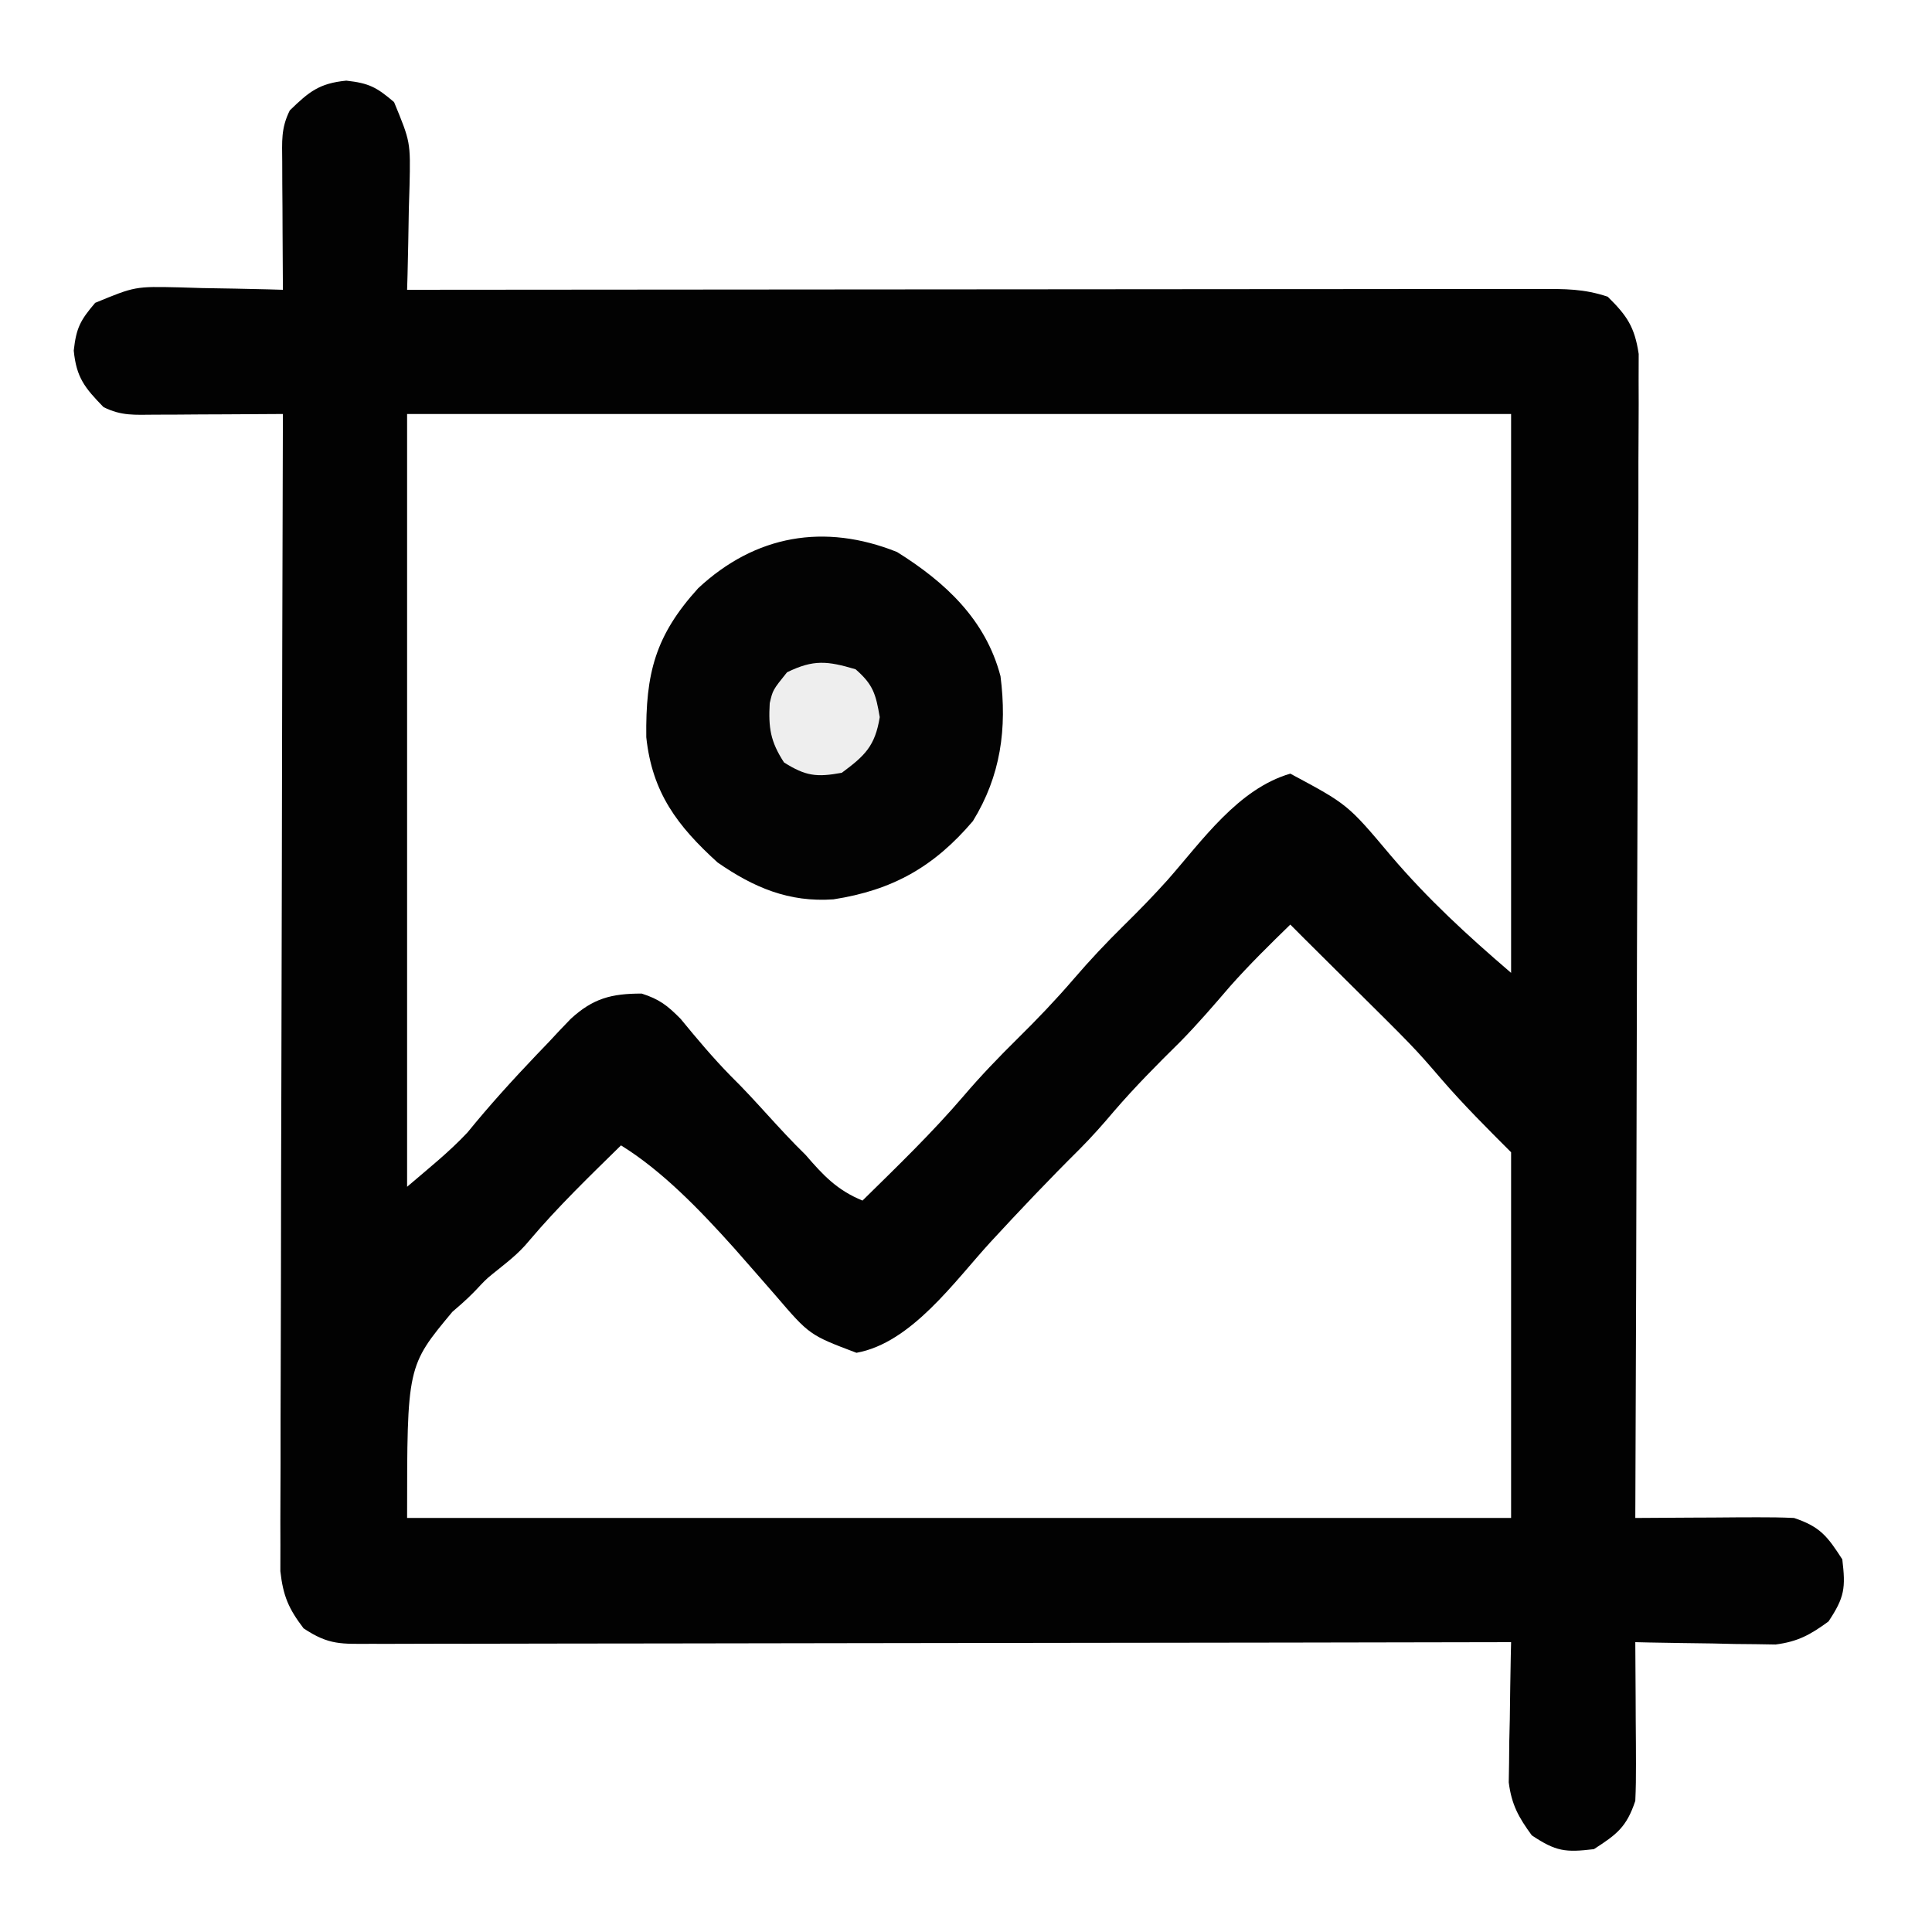 <?xml version="1.0" encoding="UTF-8" standalone="no"?>
<svg
   version="1.1"
   width="280"
   height="279"
   id="svg14"
   sodipodi:docname="screenshots.svg"
   inkscape:version="1.1 (c68e22c387, 2021-05-23)"
   xmlns:inkscape="http://www.inkscape.org/namespaces/inkscape"
   xmlns:sodipodi="http://sodipodi.sourceforge.net/DTD/sodipodi-0.dtd"
   xmlns="http://www.w3.org/2000/svg"
   xmlns:svg="http://www.w3.org/2000/svg">
  <rect width="100%" height="100%" fill="#808080" stroke="none"/>
  <defs
     id="defs18" />
  <sodipodi:namedview
     id="namedview16"
     pagecolor="#ffffff"
     bordercolor="#666666"
     borderopacity="1.0"
     inkscape:pageshadow="2"
     inkscape:pageopacity="0.0"
     inkscape:pagecheckerboard="0"
     showgrid="false"
     inkscape:zoom="1.4767025"
     inkscape:cx="242.43204"
     inkscape:cy="114.78277"
     inkscape:window-width="1920"
     inkscape:window-height="1009"
     inkscape:window-x="1912"
     inkscape:window-y="-8"
     inkscape:window-maximized="1"
     inkscape:current-layer="svg14" />
  <path
     d="M0 0 C92.4 0 184.8 0 280 0 C280 92.07 280 184.14 280 279 C187.6 279 95.2 279 0 279 C0 186.93 0 94.86 0 0 Z "
     fill="#020202"
     transform="translate(0,0)"
     id="path2" />
  <path
     d="M0 0 C92.4 0 184.8 0 280 0 C280 92.07 280 184.14 280 279 C187.6 279 95.2 279 0 279 C0 186.93 0 94.86 0 0 Z M42 16 C40.695 18.61 40.887 20.527 40.902 23.445 C40.907 25.06 40.907 25.06 40.912 26.707 C40.92 27.835 40.929 28.963 40.938 30.125 C40.942 31.261 40.947 32.396 40.951 33.566 C40.963 36.378 40.979 39.189 41 42 C40.299 41.979 39.598 41.958 38.876 41.937 C35.688 41.853 32.501 41.801 29.312 41.75 C28.21 41.716 27.107 41.683 25.971 41.648 C19.581 41.502 19.581 41.502 13.793 43.891 C11.646 46.416 11.055 47.504 10.688 50.812 C11.072 54.731 12.293 56.213 15 59 C17.61 60.305 19.527 60.113 22.445 60.098 C23.522 60.094 24.598 60.091 25.707 60.088 C27.399 60.075 27.399 60.075 29.125 60.062 C30.261 60.058 31.396 60.053 32.566 60.049 C35.378 60.037 38.189 60.021 41 60 C40.996 61.315 40.996 61.315 40.992 62.657 C40.925 83.98 40.876 105.304 40.845 126.628 C40.829 136.94 40.808 147.252 40.774 157.564 C40.744 166.551 40.724 175.538 40.718 184.525 C40.714 189.284 40.705 194.044 40.683 198.803 C40.662 203.282 40.656 207.761 40.661 212.24 C40.66 213.884 40.654 215.528 40.642 217.173 C40.627 219.418 40.631 221.662 40.639 223.907 C40.635 225.792 40.635 225.792 40.631 227.714 C41.034 231.304 41.822 233.147 44 236 C47.69 238.46 49.486 238.247 53.891 238.241 C54.595 238.242 55.3 238.244 56.027 238.246 C58.394 238.249 60.762 238.238 63.13 238.227 C64.825 238.226 66.52 238.227 68.215 238.228 C72.822 238.229 77.429 238.217 82.036 238.203 C86.849 238.19 91.661 238.189 96.474 238.187 C105.59 238.181 114.706 238.164 123.822 238.144 C134.199 238.122 144.576 238.111 154.953 238.101 C176.302 238.08 197.651 238.045 219 238 C218.976 239.006 218.976 239.006 218.952 240.032 C218.89 243.084 218.851 246.135 218.812 249.188 C218.787 250.243 218.762 251.298 218.736 252.385 C218.727 253.406 218.717 254.428 218.707 255.48 C218.691 256.418 218.676 257.355 218.659 258.321 C219.071 261.558 220.082 263.38 222 266 C225.513 268.342 226.865 268.496 231 268 C234.338 265.849 235.735 264.796 237 261 C237.082 259.227 237.107 257.451 237.098 255.676 C237.094 254.648 237.091 253.62 237.088 252.561 C237.08 251.489 237.071 250.417 237.062 249.312 C237.056 247.687 237.056 247.687 237.049 246.029 C237.037 243.353 237.021 240.676 237 238 C237.671 238.016 238.341 238.031 239.032 238.048 C242.084 238.11 245.135 238.149 248.188 238.188 C249.243 238.213 250.298 238.238 251.385 238.264 C252.406 238.273 253.428 238.283 254.48 238.293 C255.418 238.309 256.355 238.324 257.321 238.341 C260.558 237.929 262.38 236.918 265 235 C267.342 231.487 267.496 230.135 267 226 C264.849 222.662 263.796 221.265 260 220 C258.227 219.918 256.451 219.893 254.676 219.902 C253.648 219.906 252.62 219.909 251.561 219.912 C249.953 219.925 249.953 219.925 248.312 219.938 C247.229 219.942 246.146 219.947 245.029 219.951 C242.353 219.963 239.676 219.979 237 220 C237.006 218.677 237.006 218.677 237.011 217.328 C237.099 195.879 237.166 174.43 237.207 152.981 C237.228 142.608 237.256 132.236 237.302 121.864 C237.342 112.824 237.367 103.784 237.376 94.744 C237.382 89.957 237.394 85.17 237.423 80.382 C237.45 75.877 237.458 71.372 237.452 66.867 C237.454 65.213 237.461 63.559 237.477 61.905 C237.497 59.646 237.492 57.389 237.481 55.131 C237.485 53.867 237.488 52.604 237.492 51.301 C236.909 47.391 235.799 45.747 233 43 C229.52 41.84 226.821 41.877 223.147 41.88 C222.447 41.879 221.746 41.878 221.024 41.877 C218.67 41.876 216.316 41.881 213.962 41.886 C212.277 41.887 210.592 41.887 208.907 41.886 C204.326 41.886 199.746 41.892 195.166 41.899 C190.381 41.905 185.597 41.905 180.812 41.907 C171.749 41.91 162.686 41.918 153.624 41.928 C143.307 41.939 132.99 41.945 122.673 41.95 C101.449 41.96 80.224 41.978 59 42 C59.021 41.299 59.042 40.598 59.063 39.876 C59.147 36.688 59.199 33.501 59.25 30.312 C59.3 28.658 59.3 28.658 59.352 26.971 C59.498 20.581 59.498 20.581 57.109 14.793 C54.584 12.646 53.496 12.055 50.188 11.688 C46.269 12.072 44.787 13.293 42 16 Z "
     fill="#F6F6F6"
     transform="translate(0,0)"
     id="path4"
     style="fill:#ffffff;fill-opacity:1" />
  <path
     d="M 0,0 H 160 V 81 C 153.687,75.589 147.934,70.31 142.562,64 136.323,56.584 136.323,56.584 128,52.125 c -7.568,2.207 -12.745,9.683 -17.773,15.395 -2.051,2.284 -4.163,4.455 -6.352,6.605 -2.558,2.518 -4.975,5.088 -7.312,7.812 C 93.993,84.928 91.307,87.731 88.5,90.5 85.755,93.208 83.127,95.942 80.625,98.875 76.056,104.211 71.004,109.077 66,114 62.323,112.493 60.324,110.365 57.75,107.375 53.763,103.49 50.682,99.646 46.914,95.953 44.332,93.319 41.98,90.514 39.641,87.664 37.757,85.753 36.568,84.817 34,84 29.582,83.995 26.931,84.713 23.719,87.66 22.63,88.779 21.557,89.914 20.5,91.062 l -1.715,1.787 C 15.314,96.493 11.93,100.214 8.758,104.121 6.075,106.989 2.981,109.444 0,112 Z"
     fill="#f6f6f6"
     transform="translate(59,60)"
     id="path6"
     sodipodi:nodetypes="ccccccccccccccccccccc"
     style="fill:#ffffff;fill-opacity:1" />
  <path
     d="M 0,0 2.102,2.105 C 4.09,4.094 6.085,6.075 8.086,8.051 17.968,17.838 17.968,17.838 21.875,22.375 25.069,26.08 28.541,29.541 32,33 v 53 h -160 c 0,-22 0,-22 6.562,-29.875 3.895,-3.289 3.895,-3.966 5.776,-5.448 2.061,-1.68 3.733,-2.87 5.412,-4.927 4.119,-4.87 8.702,-9.285 13.25,-13.75 5.917,3.66 11.338,9.248 16.438,14.938 1.184,1.357 2.372,2.711 3.562,4.062 l 2.375,2.723 c 4.941,5.764 4.941,5.764 11.75,8.34 7.964,-1.431 14.228,-10.379 19.438,-16.062 4.227,-4.583 8.498,-9.088 12.926,-13.477 1.738,-1.751 3.36,-3.574 4.949,-5.46 3.039,-3.529 6.273,-6.793 9.59,-10.059 2.536,-2.577 4.875,-5.298 7.23,-8.039 C -5.968,5.836 -2.996,2.914 0,0 Z"
     fill="#f6f6f6"
     transform="translate(187,134)"
     id="path8"
     sodipodi:nodetypes="ccccccccccccccccccccc"
     style="fill:#ffffff;fill-opacity:1" />
  <path
     d="M0 0 C6.978 4.358 12.85 9.789 15 18 C15.966 25.575 15.037 32.445 11 39 C5.34 45.656 -0.67 49.018 -9.215 50.344 C-15.661 50.797 -20.751 48.639 -26 45 C-31.848 39.689 -35.48 34.877 -36.336 26.852 C-36.448 17.583 -35.038 12.113 -28.812 5.25 C-20.527 -2.47 -10.508 -4.203 0 0 Z "
     fill="#030303"
     transform="translate(130,80)"
     id="path10" />
  <path
     d="M0 0 C2.551 2.222 2.933 3.608 3.5 6.938 C2.818 11.114 1.37 12.509 -2 15 C-5.651 15.671 -7.237 15.482 -10.375 13.5 C-12.347 10.466 -12.646 8.481 -12.445 4.91 C-12 3 -12 3 -9.938 0.438 C-6.088 -1.446 -4.076 -1.208 0 0 Z "
     fill="#EEEEEE"
     transform="translate(124,97)"
     id="path12" />
</svg>
